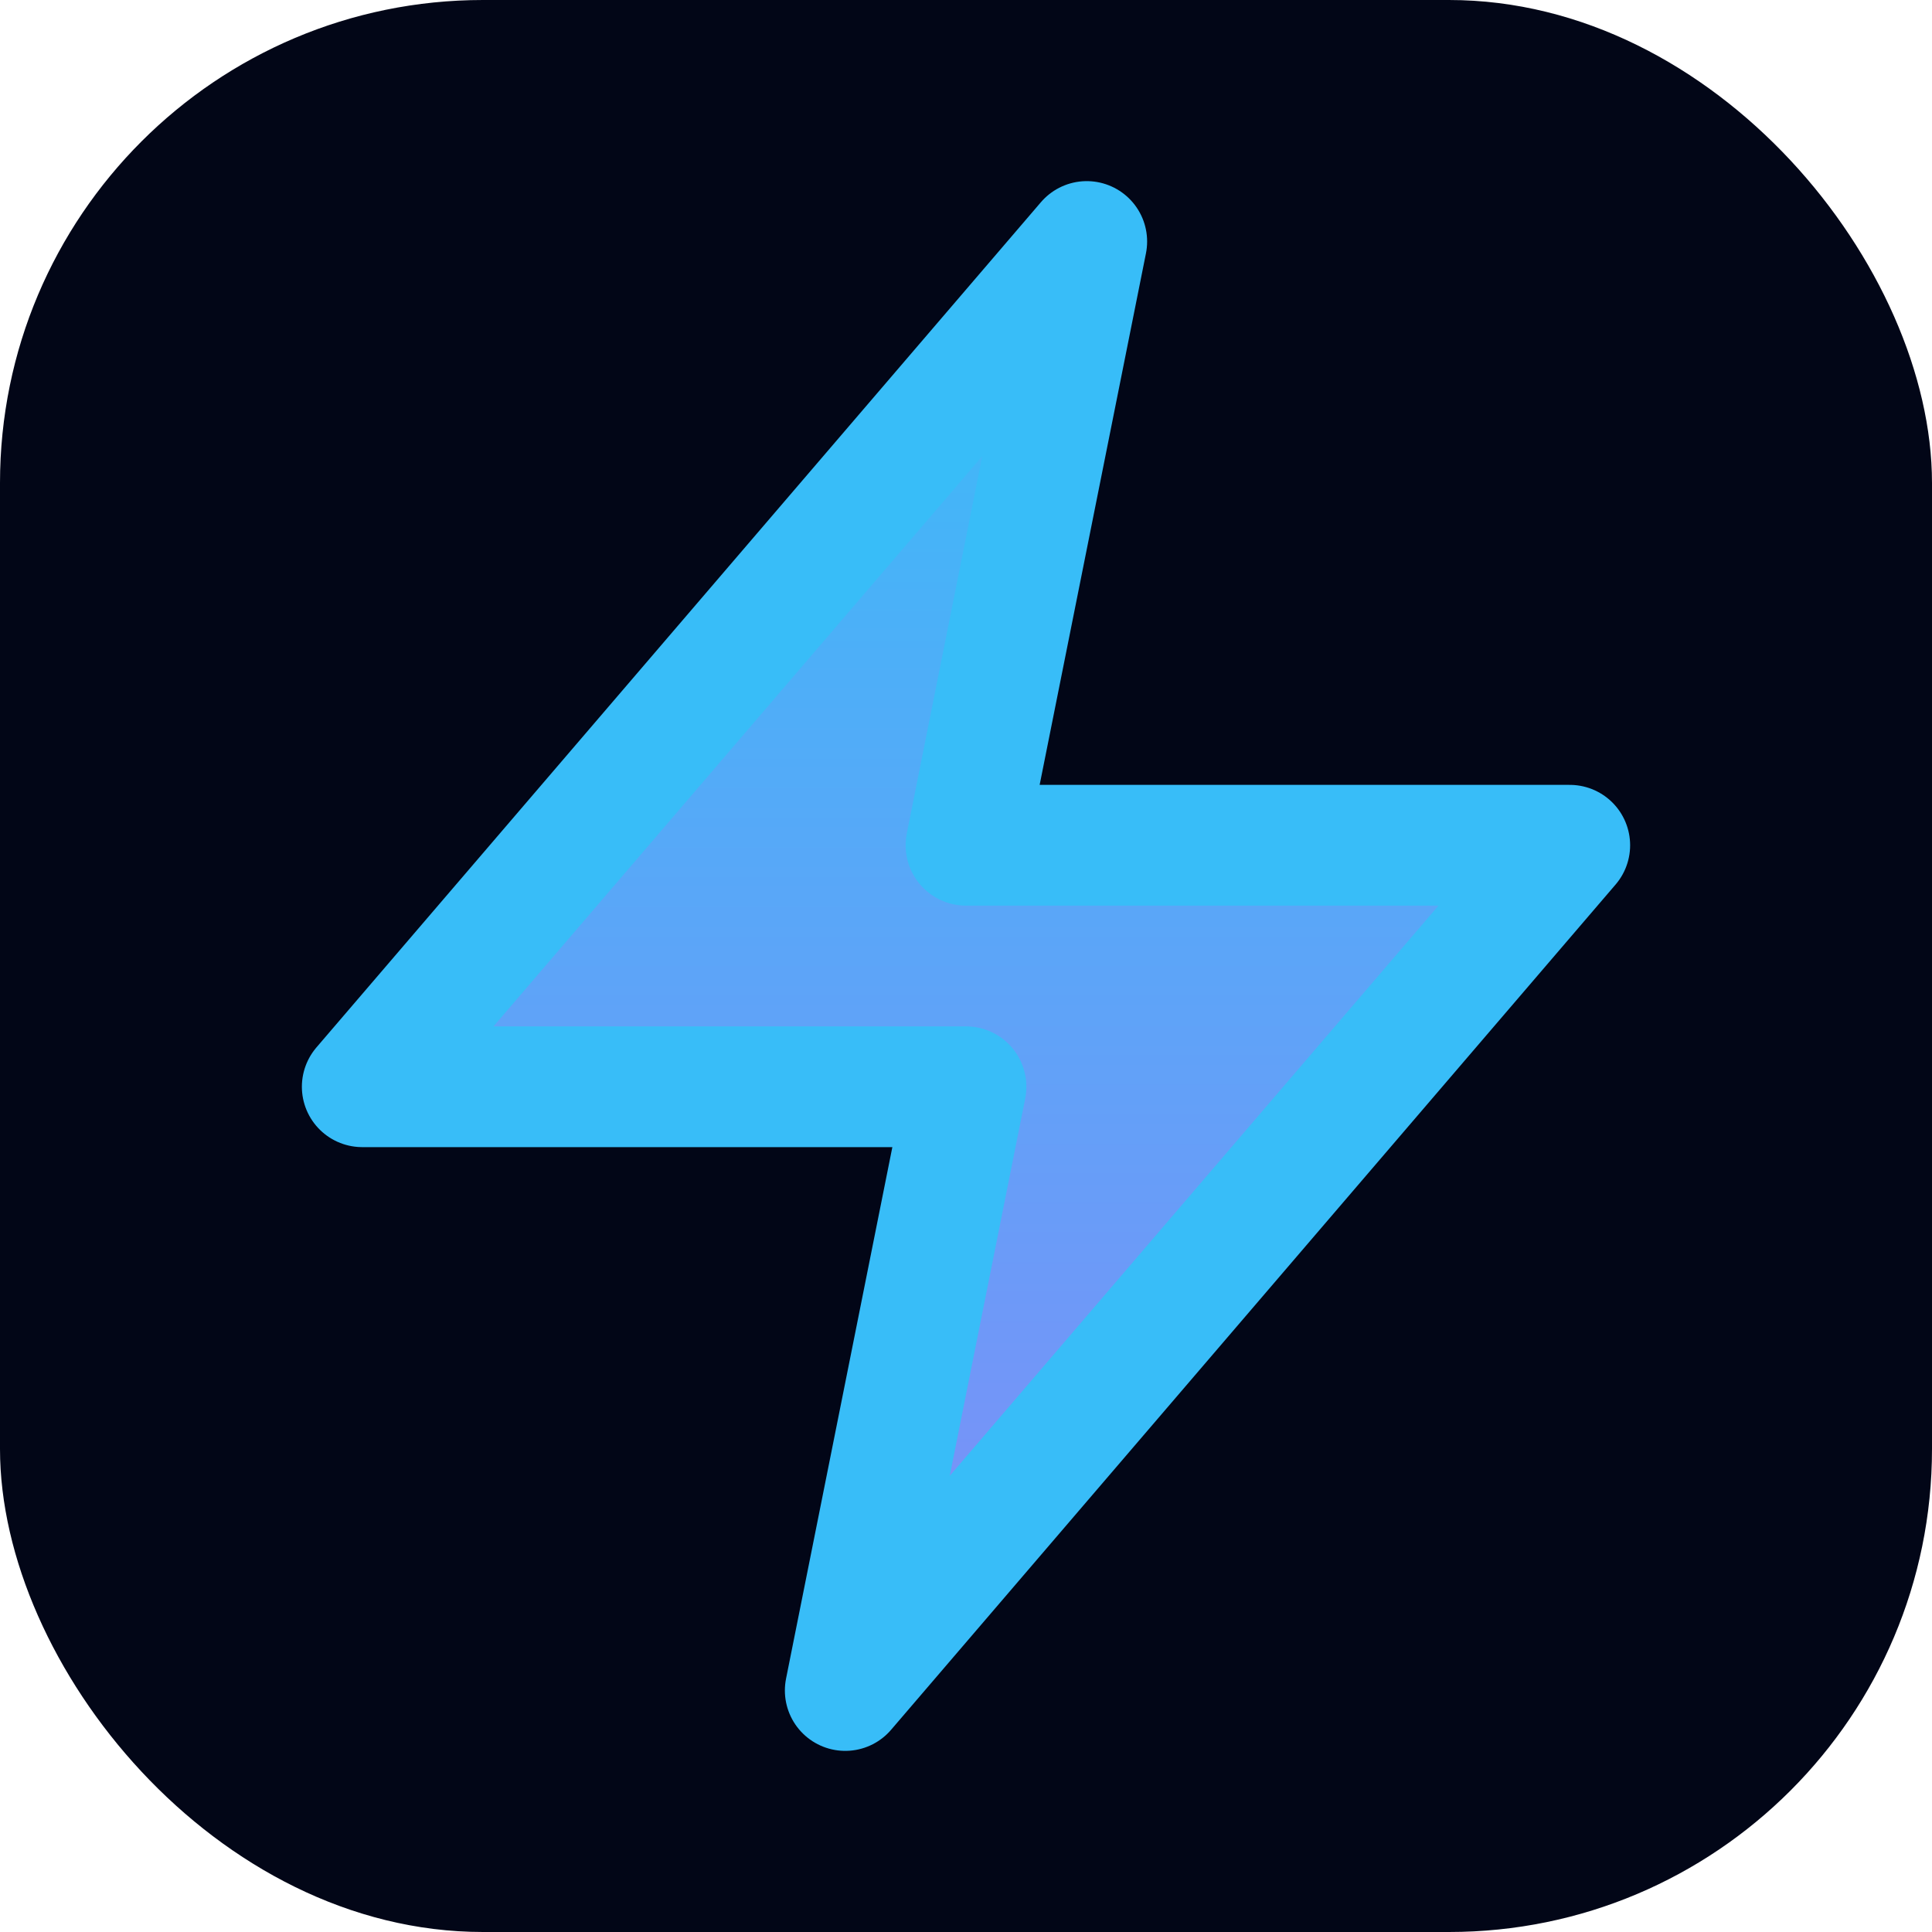 <svg width="32" height="32" viewBox="0 0 32 32" fill="none" xmlns="http://www.w3.org/2000/svg">
  <rect width="32" height="32" rx="8" fill="#020617"/>
  <path d="M18 4L6 18H16L14 28L26 14H16L18 4Z" fill="url(#paint0_linear_favicon)" stroke="#38BDF8" stroke-width="2" stroke-linejoin="round"/>
  <defs>
    <linearGradient id="paint0_linear_favicon" x1="16" y1="4" x2="16" y2="28" gradientUnits="userSpaceOnUse">
      <stop stop-color="#38BDF8"/>
      <stop offset="1" stop-color="#818CF8"/>
    </linearGradient>
  </defs>
</svg>
